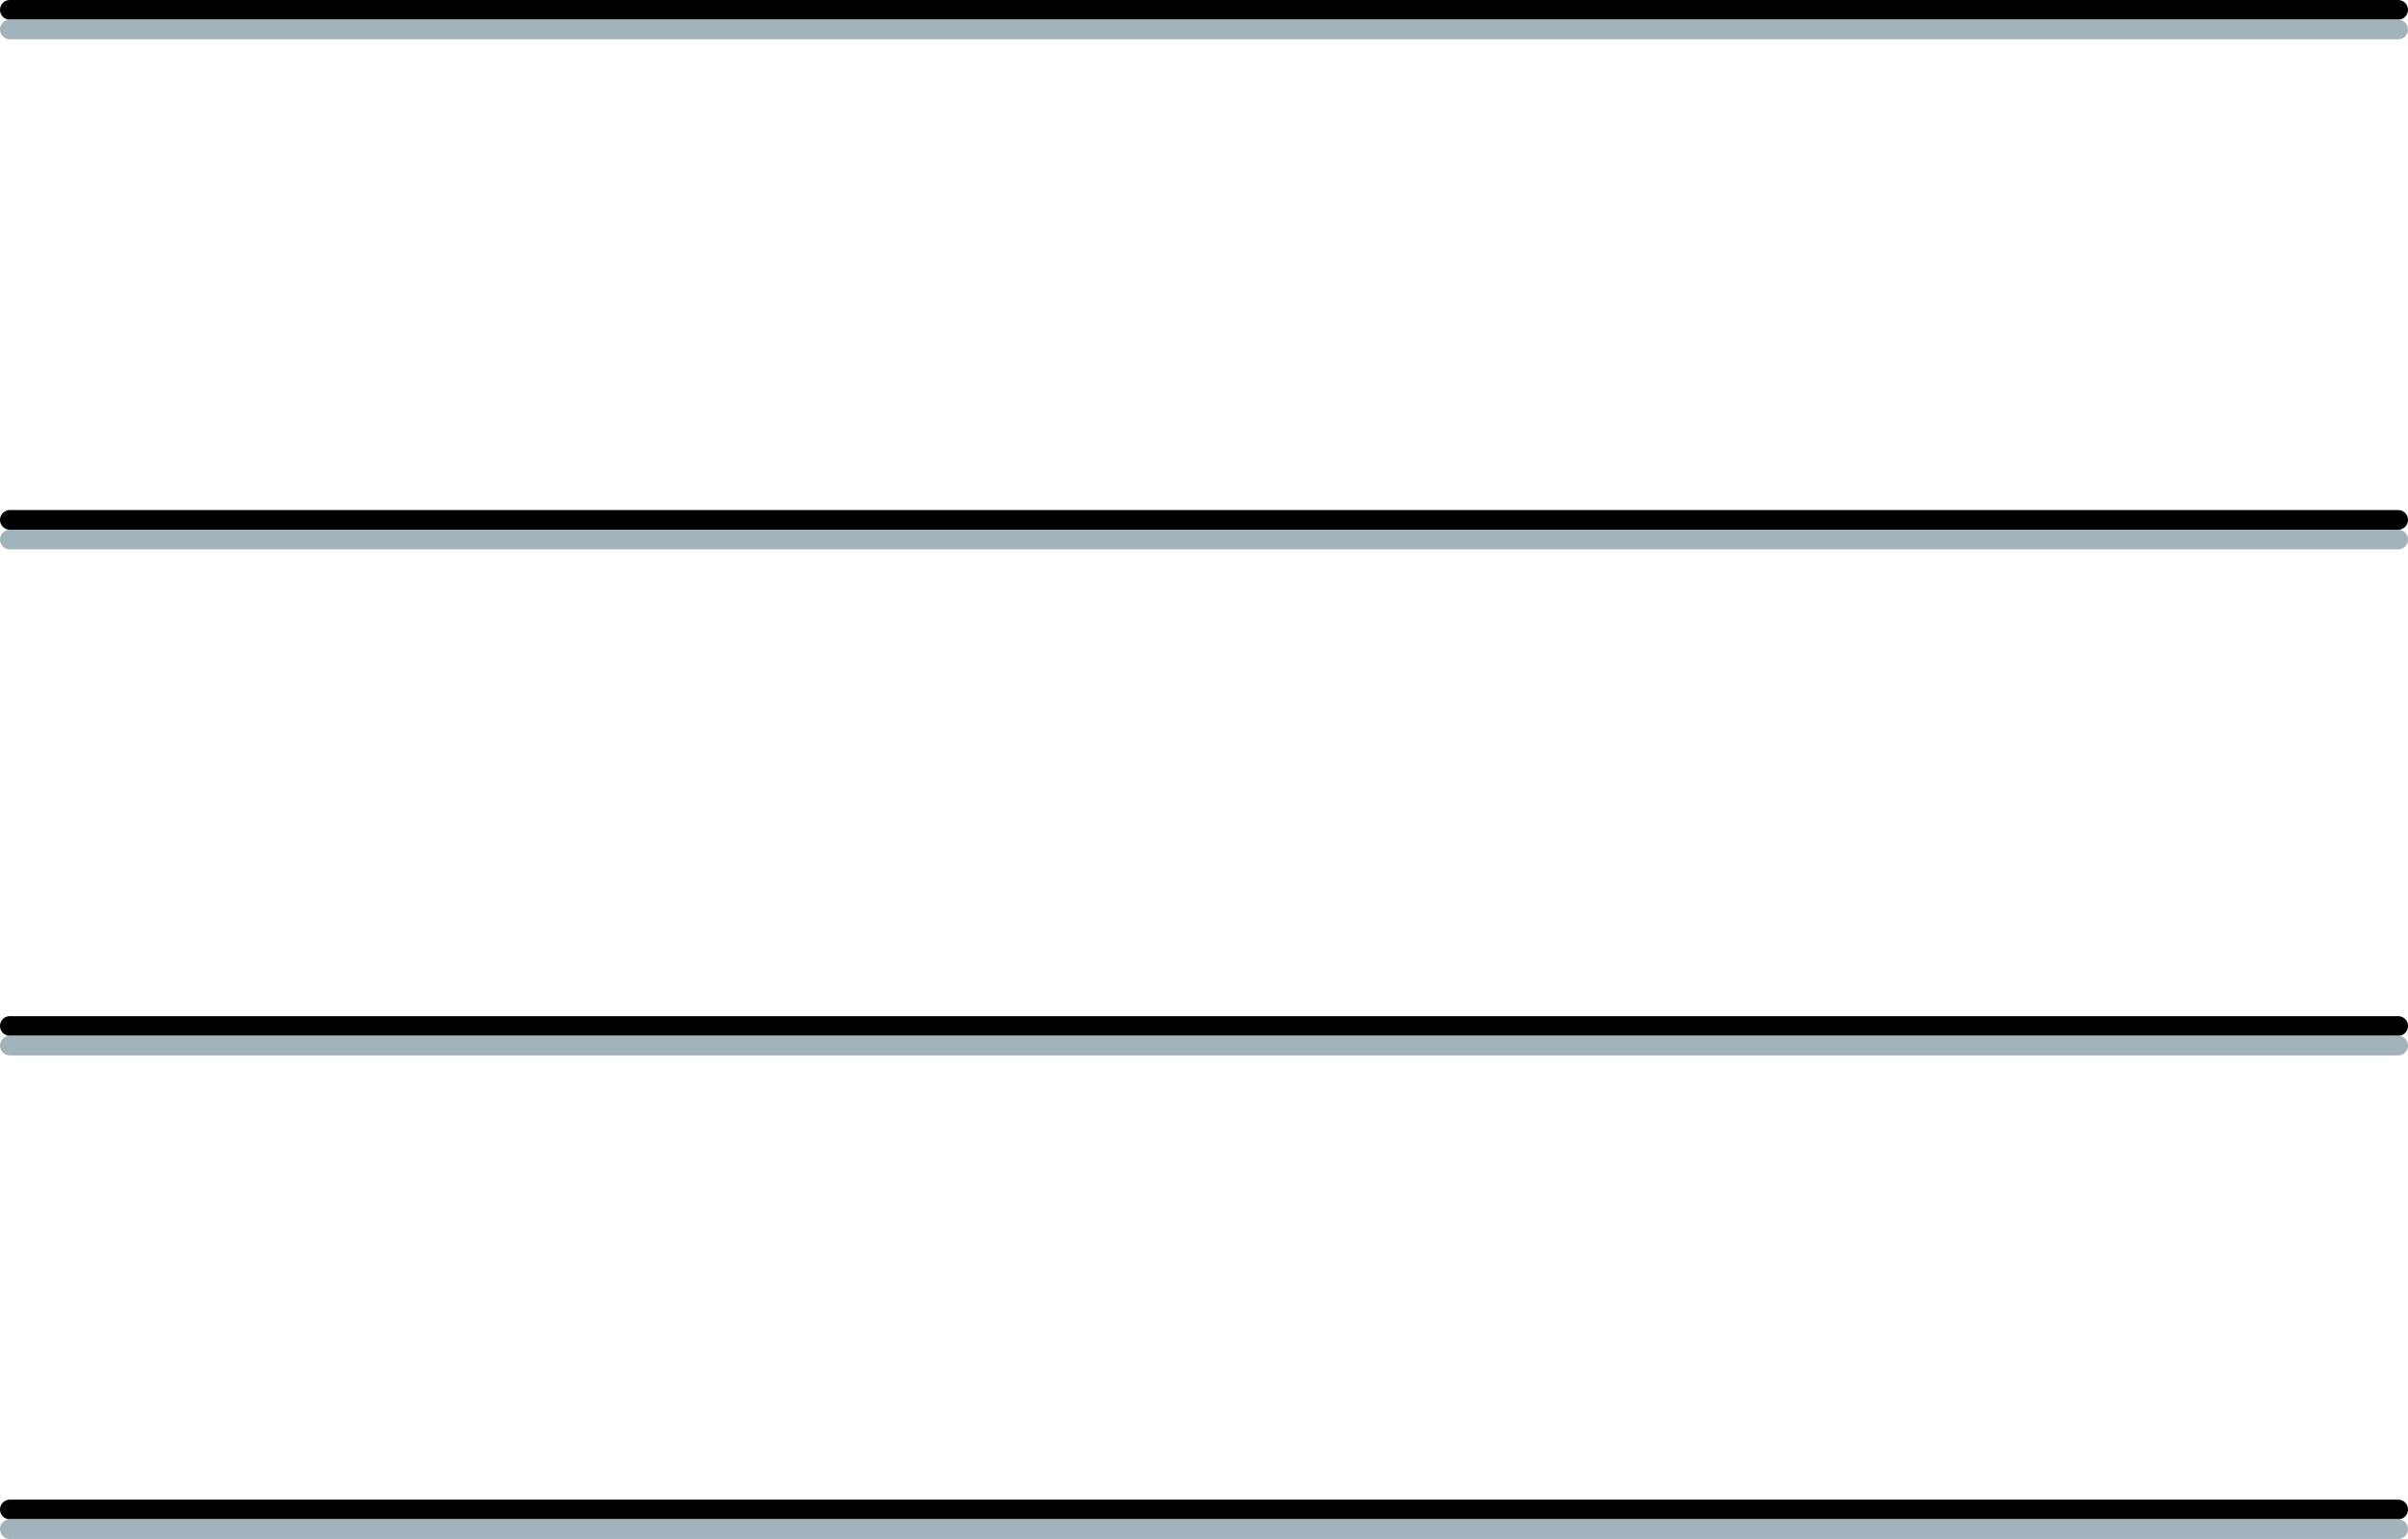 <?xml version="1.0" encoding="UTF-8" standalone="no"?>
<svg xmlns:xlink="http://www.w3.org/1999/xlink" height="78.3px" width="122.5px" xmlns="http://www.w3.org/2000/svg">
  <g transform="matrix(1.0, 0.0, 0.0, 1.0, 59.7, 26.85)">
    <path d="M-59.2 -26.35 L62.3 -26.35 M-59.2 -0.4 L62.3 -0.4 M-59.2 25.35 L62.3 25.35 M-59.2 49.95 L62.3 49.95" fill="none" stroke="#000000" stroke-linecap="round" stroke-linejoin="round" stroke-width="1.0"/>
    <path d="M-59.2 26.35 L62.3 26.35 M-59.2 0.6 L62.3 0.6 M-59.2 50.95 L62.3 50.95" fill="none" stroke="#a2b3bb" stroke-linecap="round" stroke-linejoin="round" stroke-width="1.0"/>
    <path d="M-59.2 -25.35 L62.3 -25.35" fill="none" stroke="#a2b3bb" stroke-linecap="round" stroke-linejoin="round" stroke-width="1.0"/>
  </g>
</svg>
